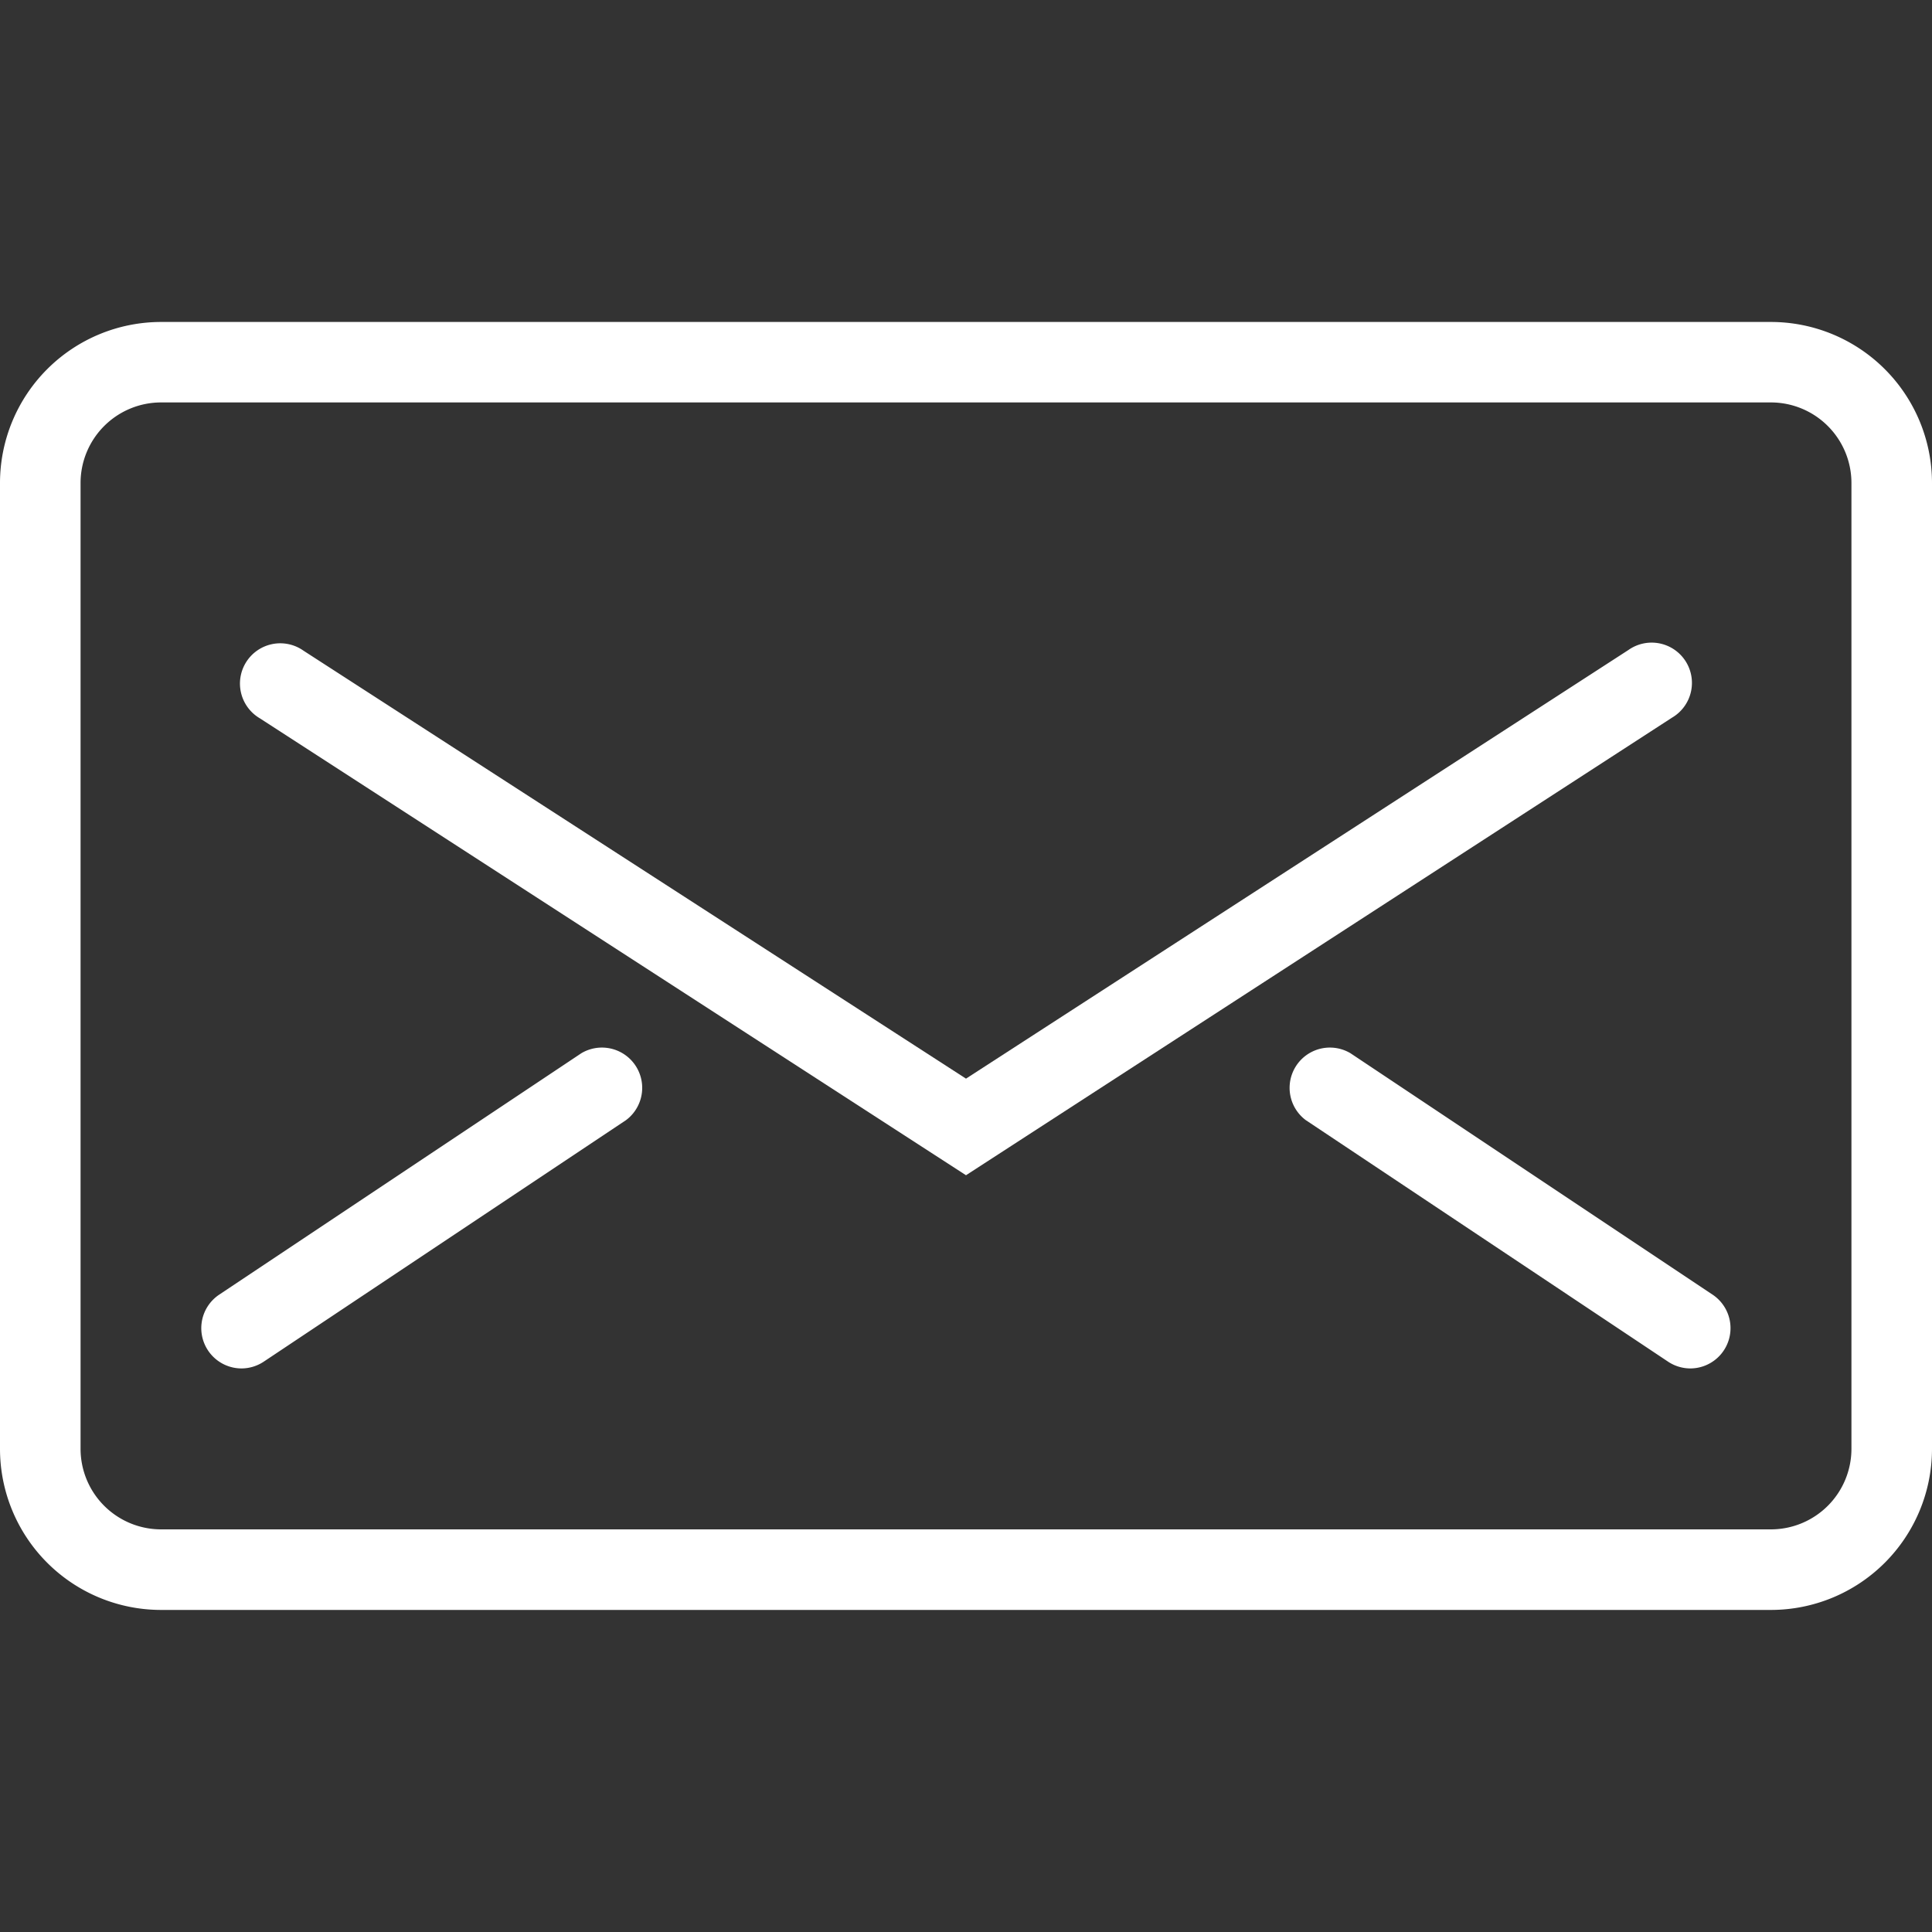 <svg xmlns="http://www.w3.org/2000/svg" xmlns:xlink="http://www.w3.org/1999/xlink" width="20" height="20" viewBox="0 0 20 20">
  <rect x="0" y="0" width="20" height="20" fill="#333333" stroke="none"/>
  <defs>
    <clipPath id="clip-path">
      <rect id="Retângulo_28" data-name="Retângulo 28" width="20" height="20" transform="translate(-341 1019)" fill="#fff" stroke="#707070" stroke-width="1"/>
    </clipPath>
  </defs>
  <g id="Grupo_de_máscara_18" data-name="Grupo de máscara 18" transform="translate(341 -1019)" clip-path="url(#clip-path)">
    <g id="Expanded" transform="translate(-341 1022.333)">
      <g id="Grupo_92" data-name="Grupo 92" transform="translate(0 0)">
        <g id="Grupo_88" data-name="Grupo 88">
          <path id="Caminho_87" data-name="Caminho 87" d="M18.333,18.333H1.667A1.668,1.668,0,0,1,0,16.667v-10A1.668,1.668,0,0,1,1.667,5H18.333A1.668,1.668,0,0,1,20,6.667v10A1.668,1.668,0,0,1,18.333,18.333ZM1.667,5.833a.834.834,0,0,0-.833.833v10a.834.834,0,0,0,.833.833H18.333a.834.834,0,0,0,.833-.833v-10a.834.834,0,0,0-.833-.833Z" transform="translate(0 -5)" fill="#fff"/>
        </g>
        <g id="Grupo_89" data-name="Grupo 89" transform="translate(2.5 3.333)">
          <path id="Caminho_88" data-name="Caminho 88" d="M11.25,15.5l-7.31-4.73a.417.417,0,1,1,.452-.7L11.25,14.5l6.857-4.437a.417.417,0,1,1,.452.7Z" transform="translate(-3.75 -10)" fill="#fff"/>
        </g>
        <g id="Grupo_90" data-name="Grupo 90" transform="translate(2.083 7.5)">
          <path id="Caminho_89" data-name="Caminho 89" d="M3.542,19.583a.417.417,0,0,1-.232-.763l3.75-2.5a.417.417,0,0,1,.462.693l-3.75,2.5A.418.418,0,0,1,3.542,19.583Z" transform="translate(-3.125 -16.25)" fill="#fff"/>
        </g>
        <g id="Grupo_91" data-name="Grupo 91" transform="translate(13.333 7.5)">
          <path id="Caminho_90" data-name="Caminho 90" d="M24.166,19.583a.418.418,0,0,1-.231-.07l-3.75-2.5a.417.417,0,0,1,.462-.693l3.75,2.5a.417.417,0,0,1-.232.763Z" transform="translate(-20 -16.25)" fill="#fff"/>
        </g>
      </g>
    </g>
  </g>
</svg>
